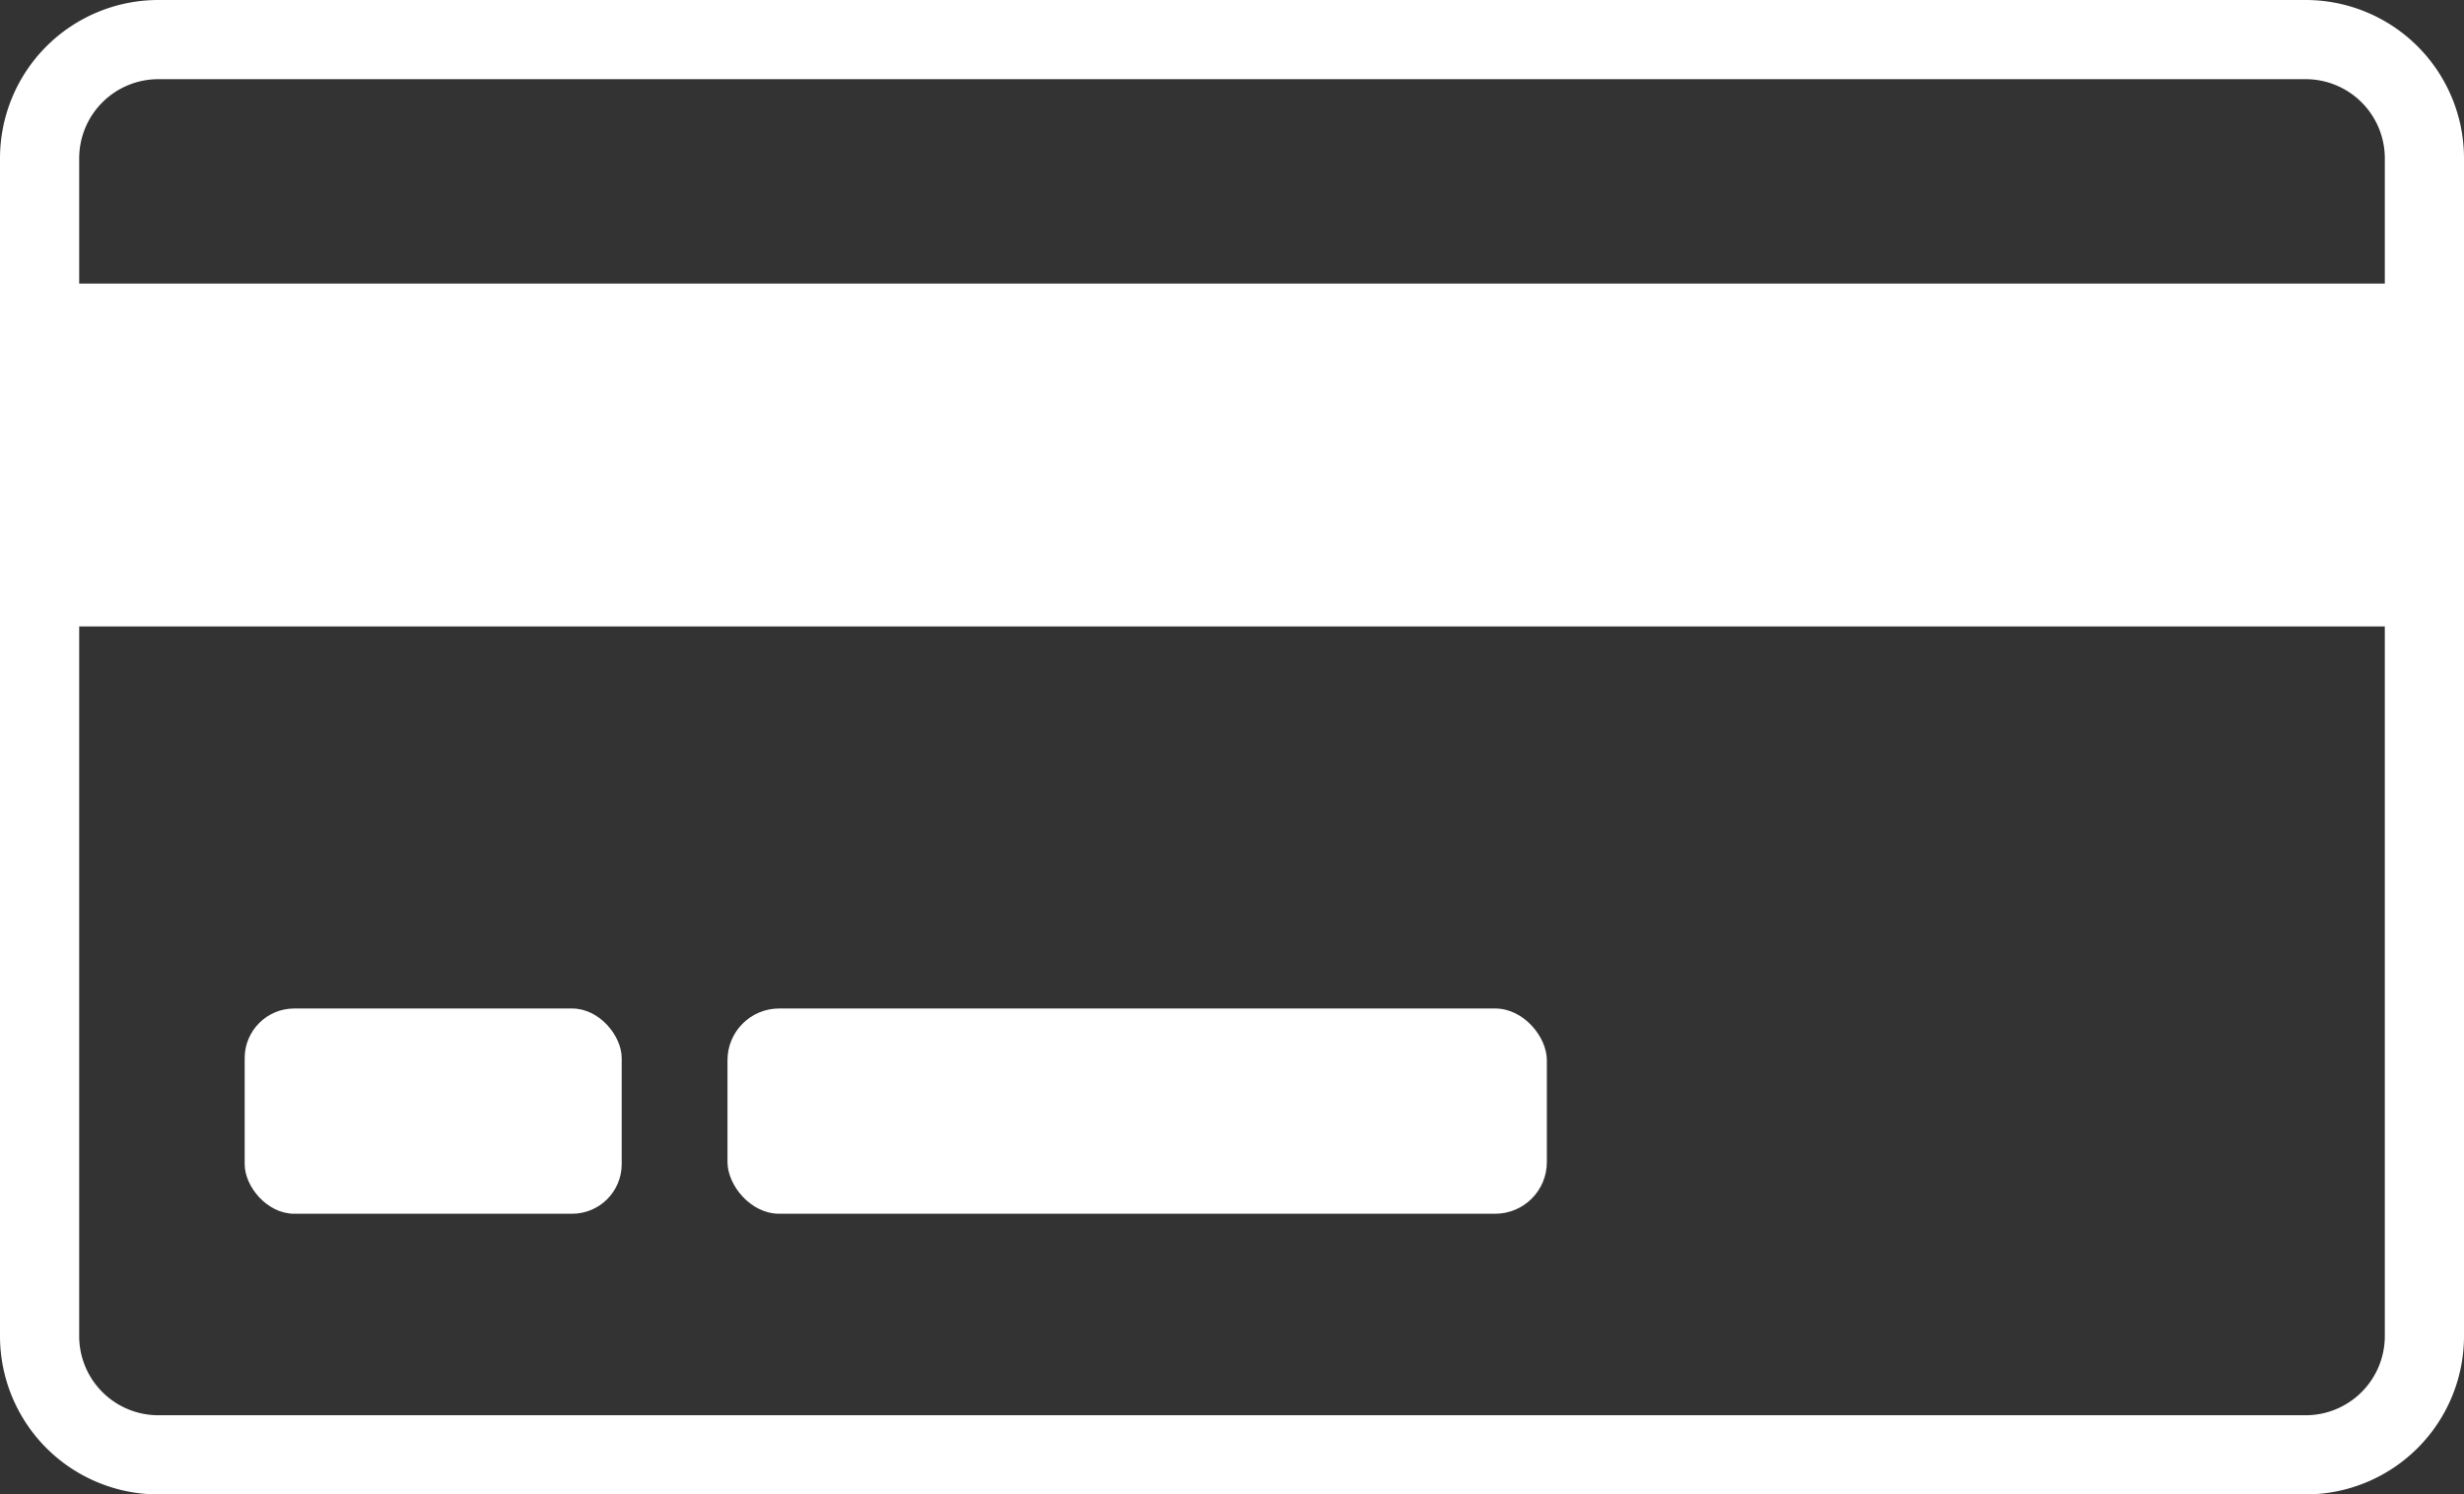 <svg xmlns="http://www.w3.org/2000/svg" viewBox="0 0 248.94 150.98"><rect x="0" y="0" width="248.94" height="150.98" fill="#333333" stroke="none"/><defs><style>.cls-1{fill:#fff;}</style></defs><title>Asset 2</title><g id="Layer_2" data-name="Layer 2"><g id="Layer_1-2" data-name="Layer 1"><path class="cls-1" d="M232.94,0H16A16,16,0,0,0,0,16V135a16,16,0,0,0,16,16H232.94a16,16,0,0,0,16-16V16A16,16,0,0,0,232.94,0ZM16,8H232.94a8,8,0,0,1,8,8V28.65H8V16A8,8,0,0,1,16,8ZM232.94,143H16a8,8,0,0,1-8-8V63.3H240.94V135A8,8,0,0,1,232.94,143Z"/><rect class="cls-1" x="24.72" y="101.9" width="38.09" height="20.74" rx="5.01"/><rect class="cls-1" x="73.5" y="101.9" width="82.78" height="20.74" rx="5.22"/></g></g></svg>